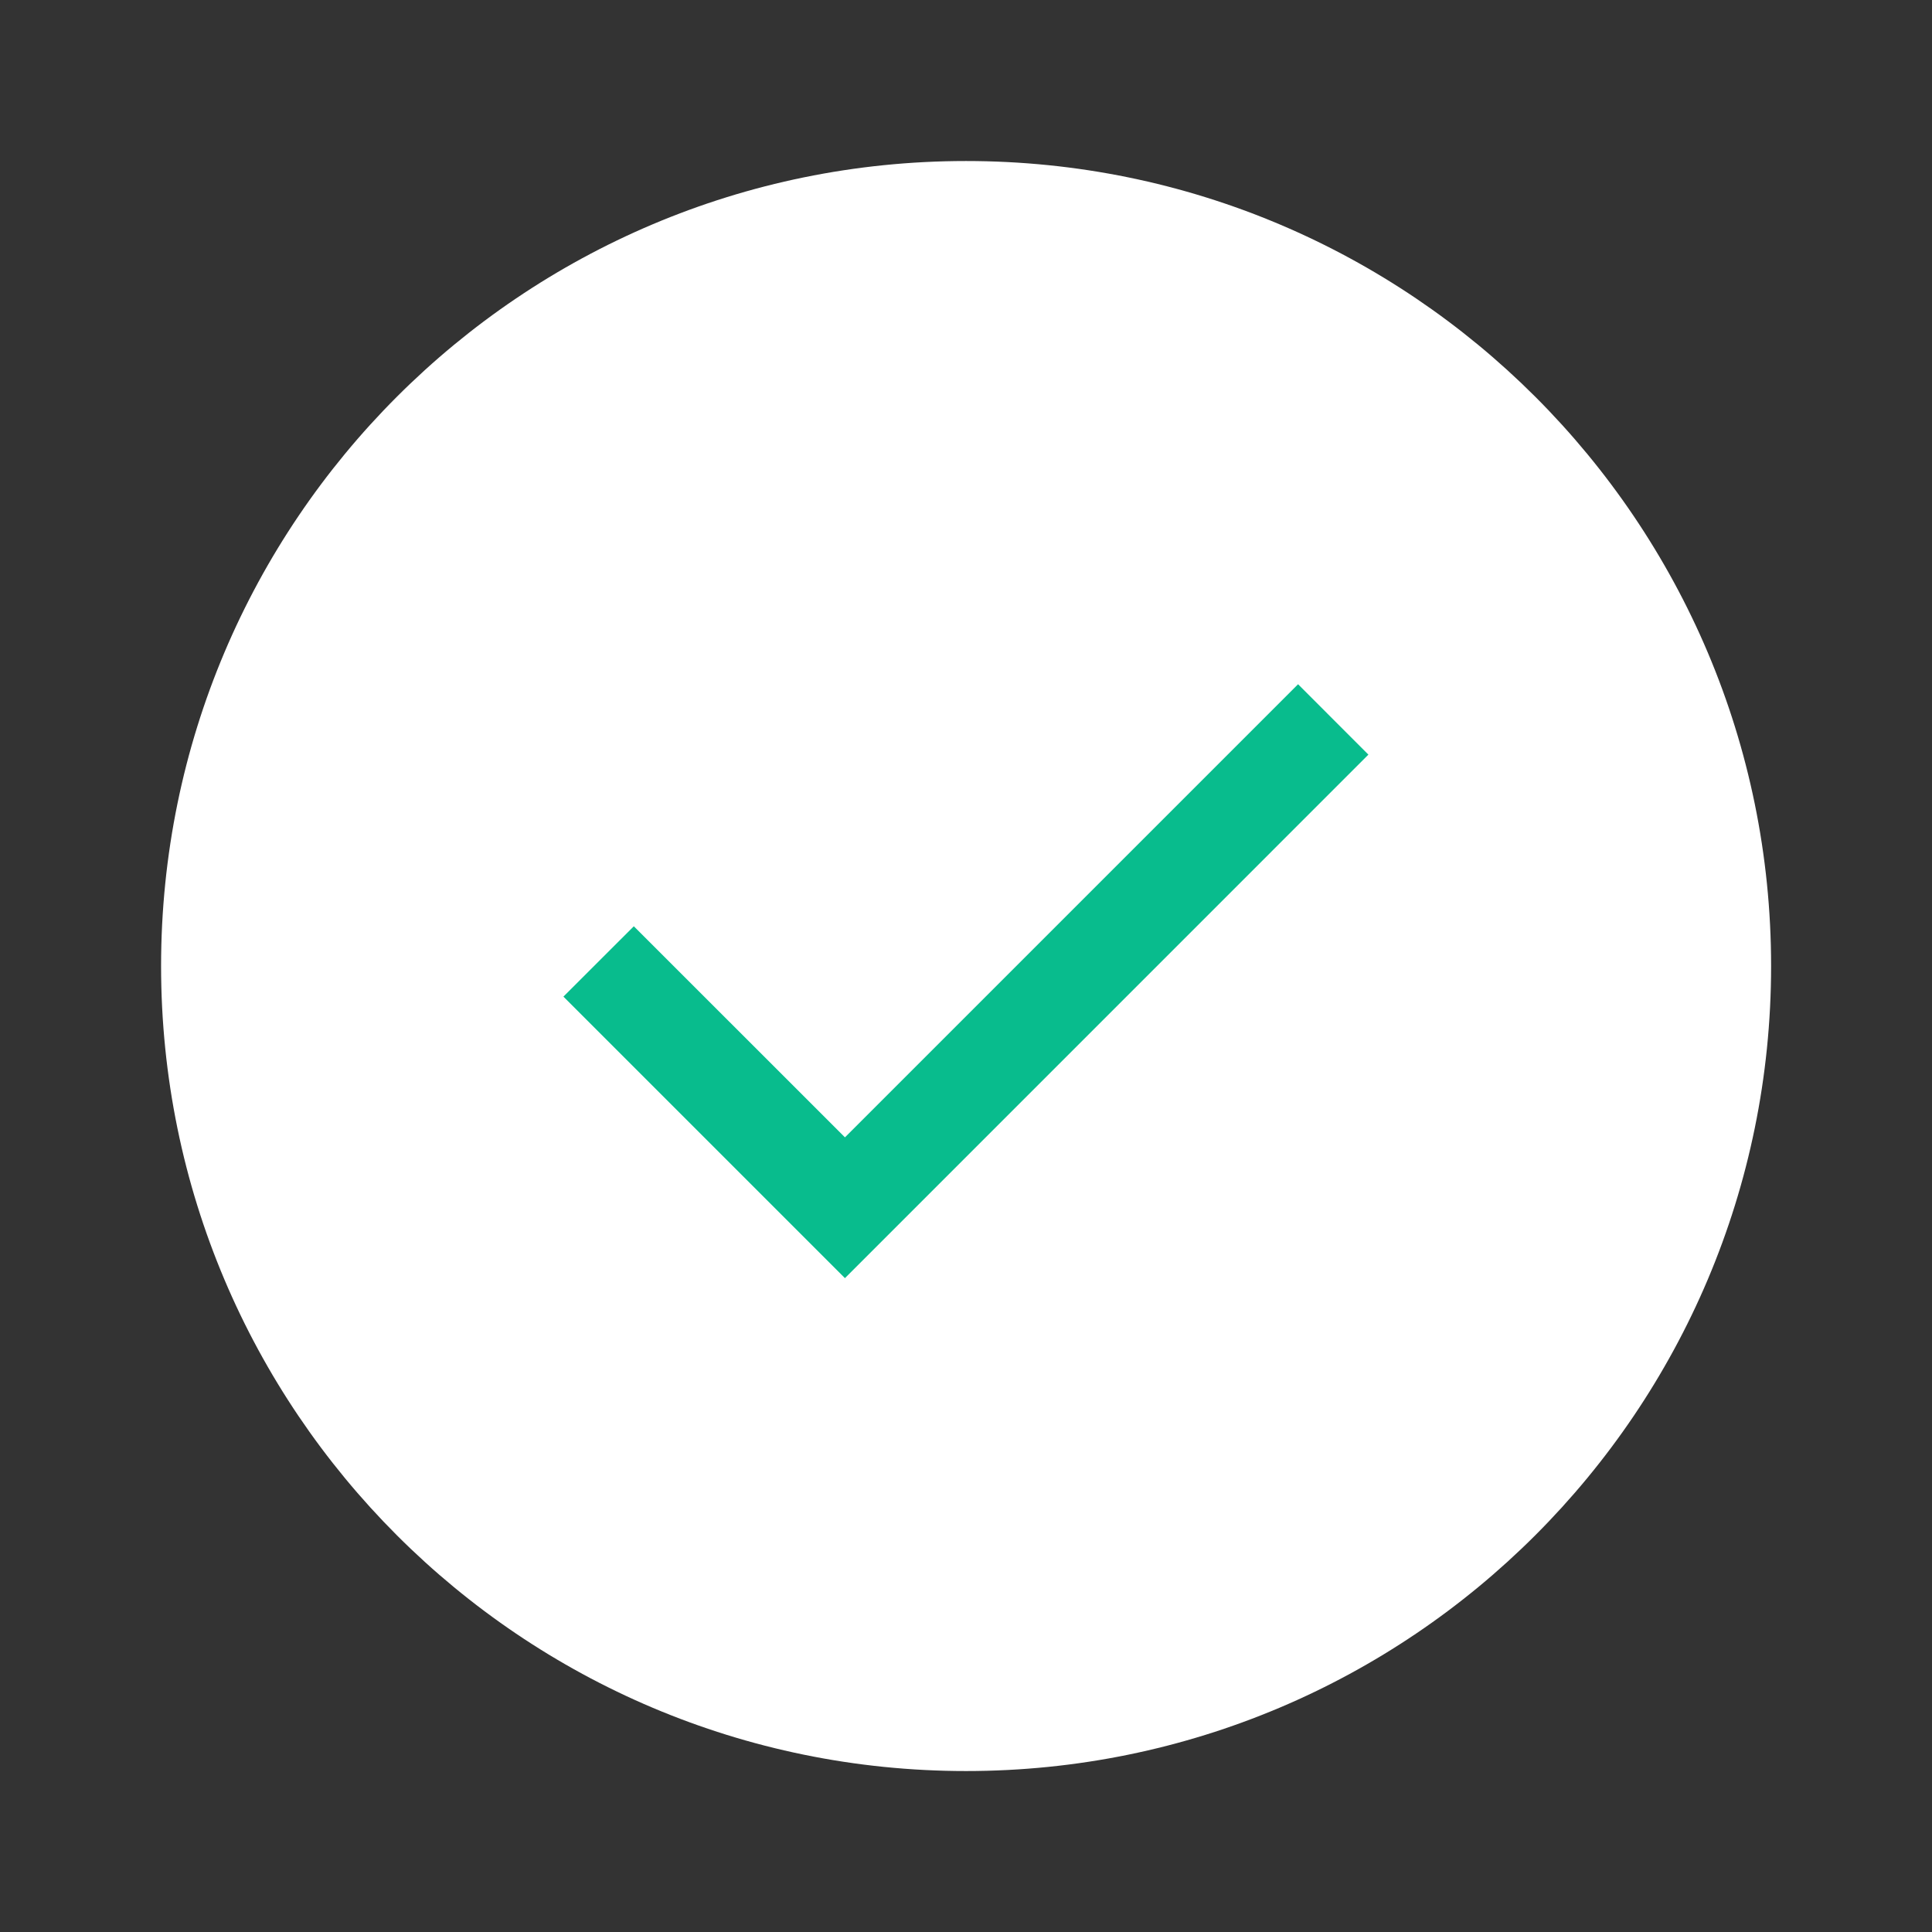 <svg width="32" height="32" viewBox="0 0 32 32" fill="none" xmlns="http://www.w3.org/2000/svg">
<rect x="0" y="0" width="32" height="32" fill="#333333" stroke="none"/>
<path d="M16.001 29.334C23.365 29.334 29.335 23.364 29.335 16C29.335 8.636 23.365 2.667 16.001 2.667C8.637 2.667 2.668 8.636 2.668 16C2.668 23.364 8.637 29.334 16.001 29.334Z" fill="white"/>
<path d="M13.995 21.17L9.332 16.507L10.498 15.342L13.995 18.838L21.5 11.333L22.665 12.499L13.995 21.17Z" fill="#08BC8D"/>
</svg>
